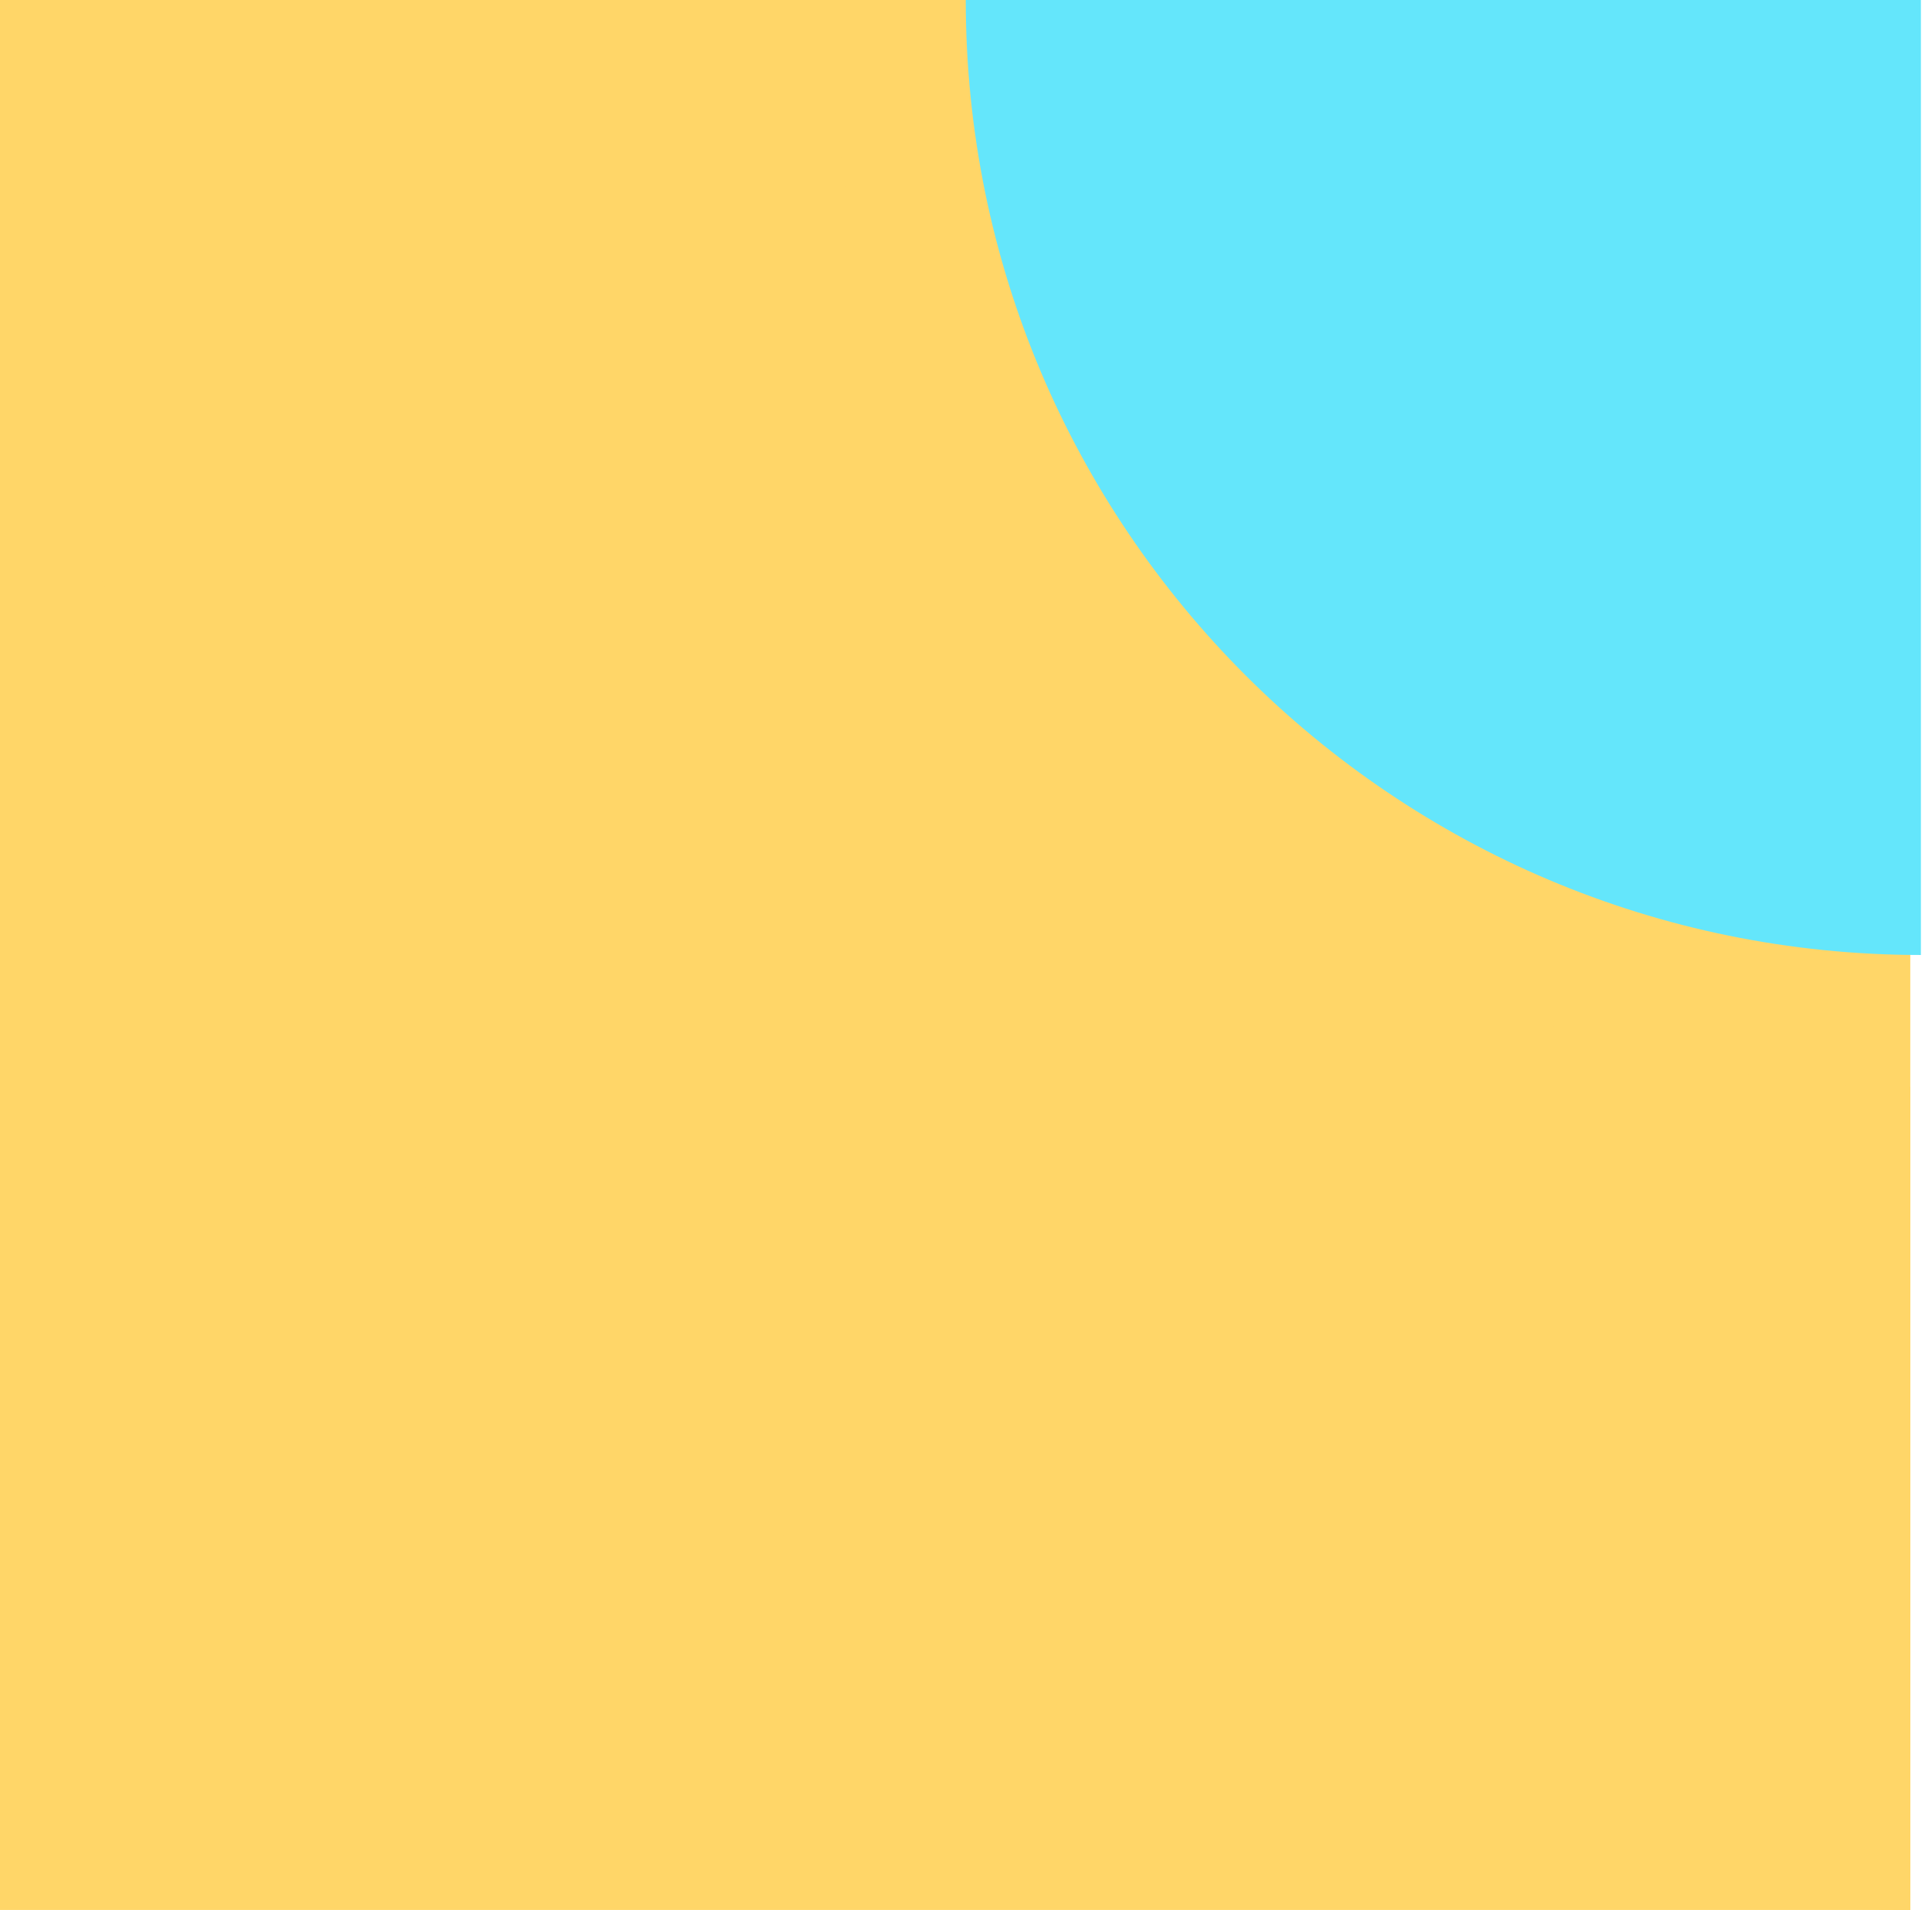 <svg width="89" height="88" viewBox="0 0 89 88" fill="none" xmlns="http://www.w3.org/2000/svg">
<rect width="88" height="88" transform="matrix(-1 0 0 -1 88 88.001)" fill="#FFD668"/>
<path fill-rule="evenodd" clip-rule="evenodd" d="M0.565 0.001C0.644 48.567 39.746 87.921 88 88.001V50.075H88C60.522 50.075 38.247 27.657 38.247 0.001C38.247 0.001 38.247 0.001 38.247 0.001H0.565Z" fill="#FFD668"/>
<path fill-rule="evenodd" clip-rule="evenodd" d="M44.489 0.001H88.489V44.001C64.188 44.001 44.489 24.302 44.489 0.001C44.489 0.001 44.489 0.001 44.489 0.001Z" fill="#64E6FB"/>
</svg>
